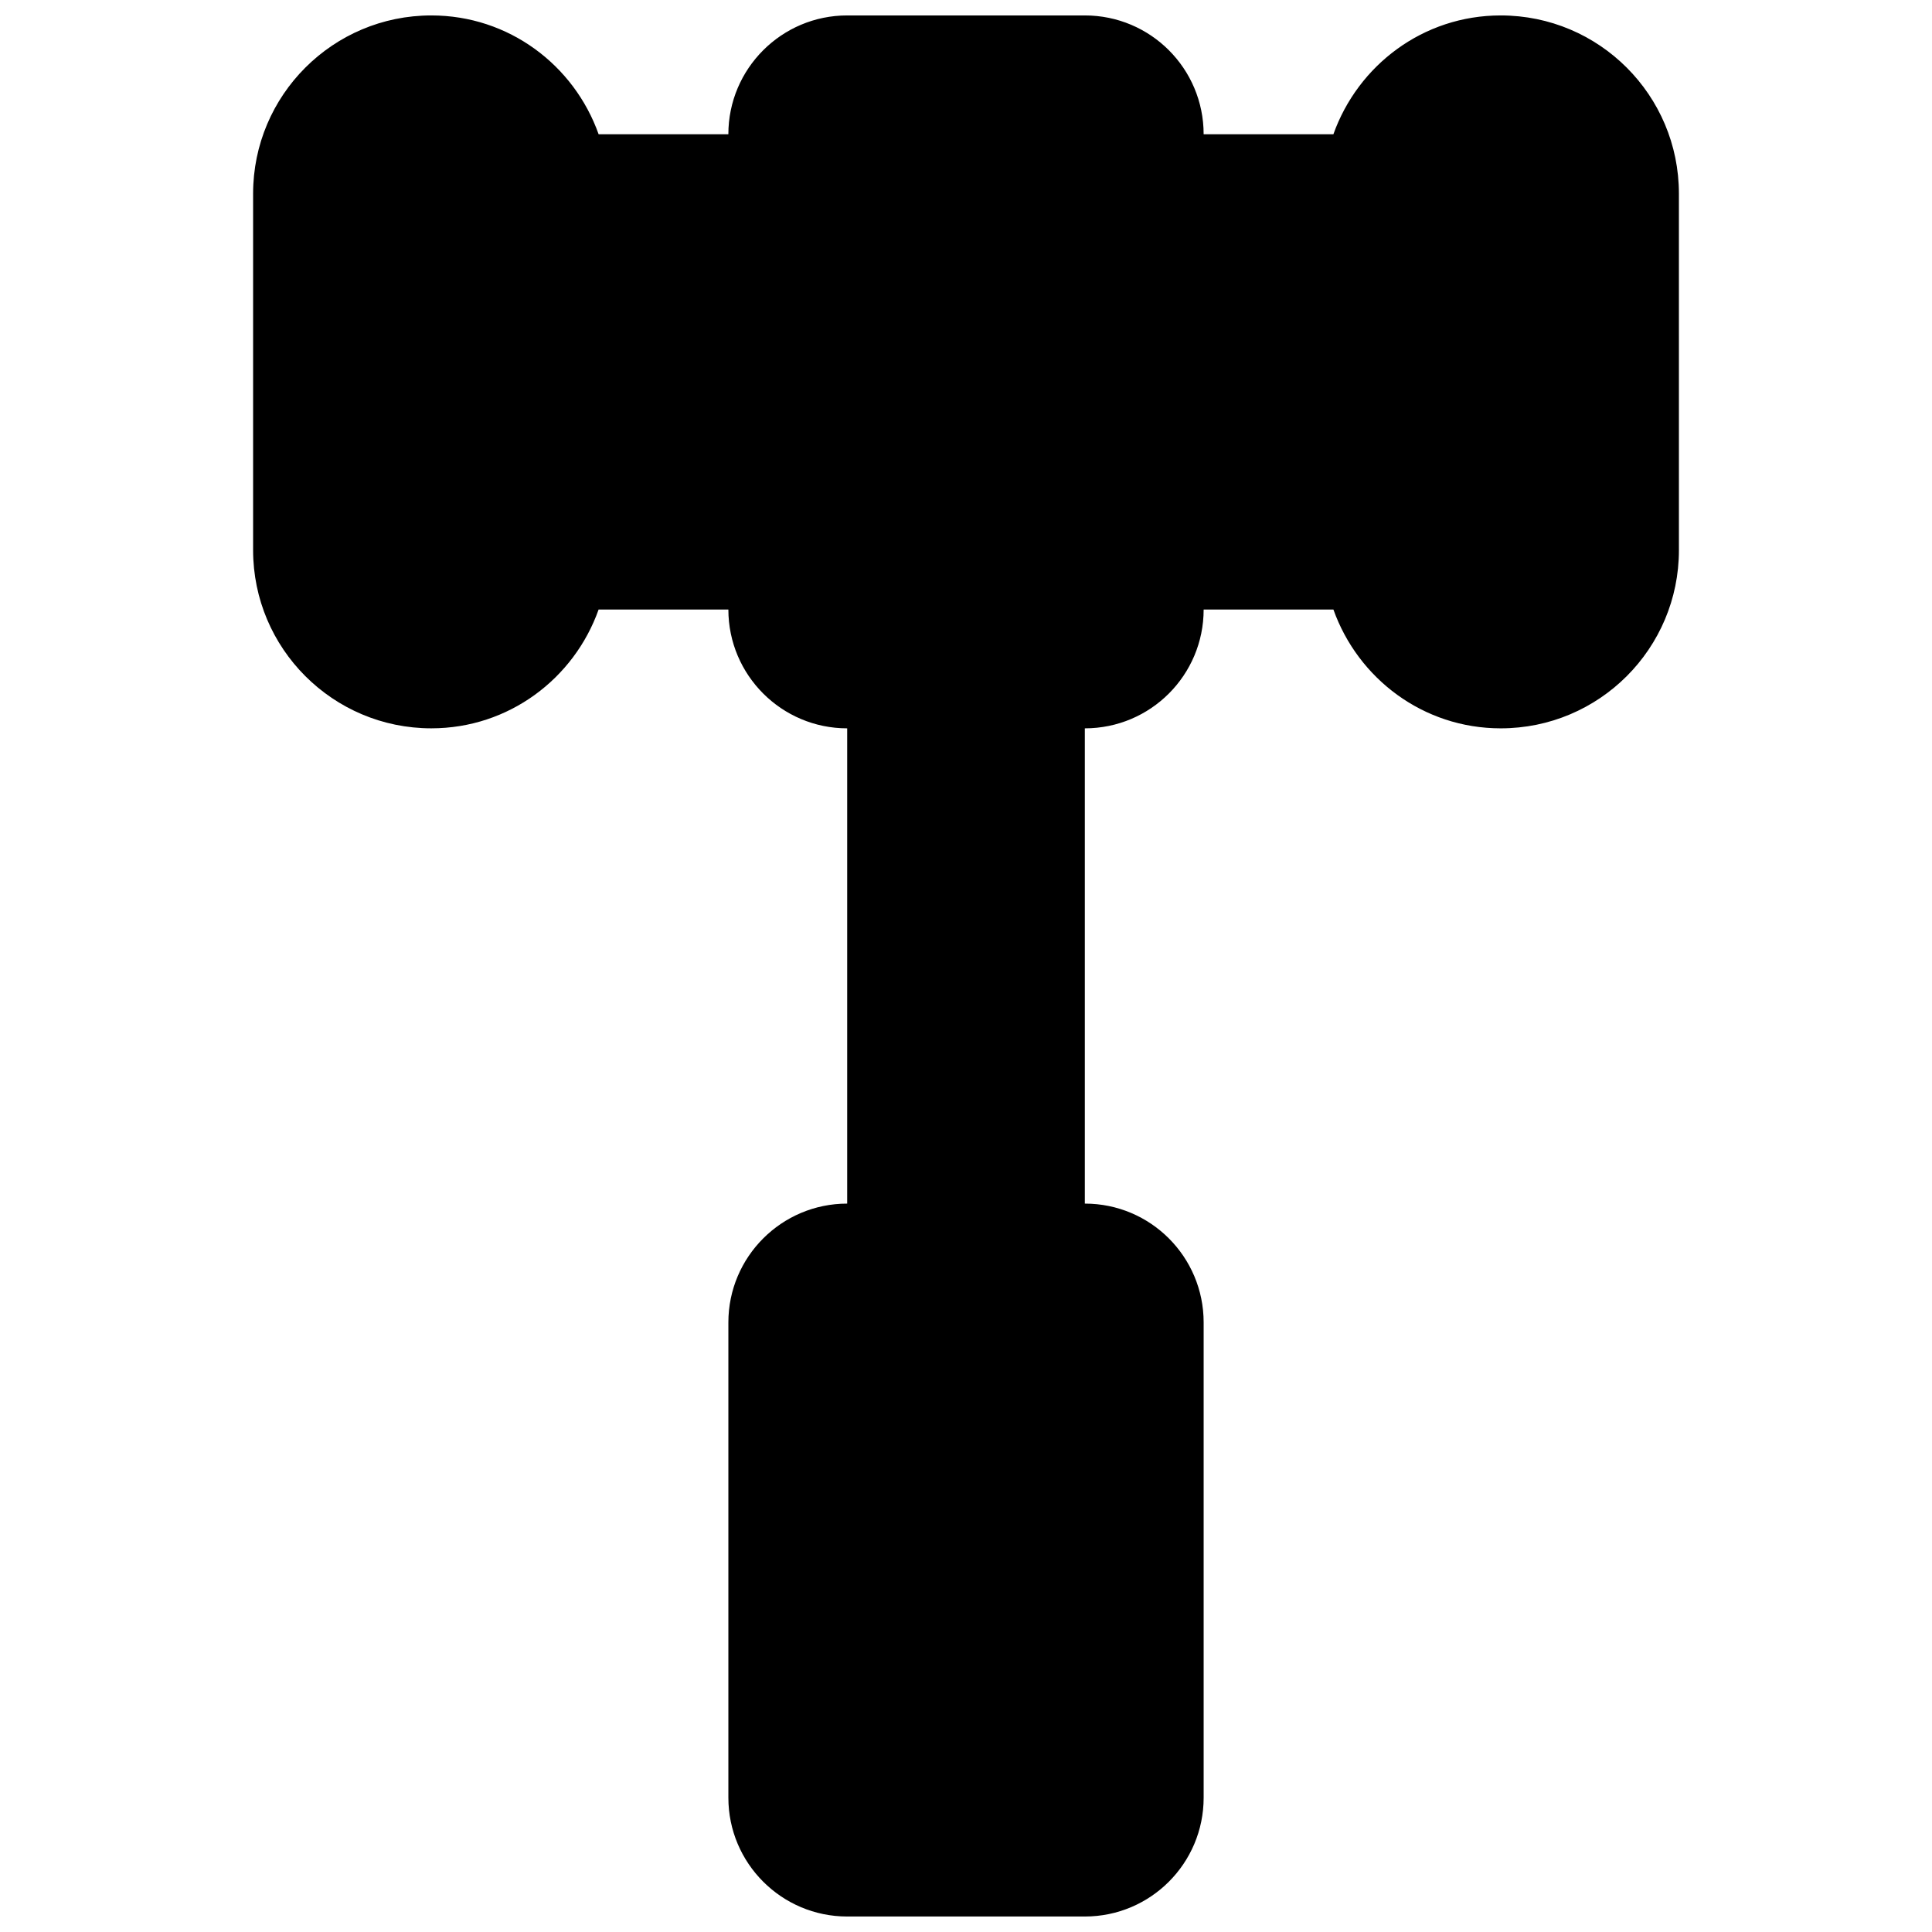 <?xml version="1.0" encoding="UTF-8"?>
<!-- Uploaded to: SVG Repo, www.svgrepo.com, Generator: SVG Repo Mixer Tools -->
<svg width="800px" height="800px" version="1.1" viewBox="144 144 512 512" xmlns="http://www.w3.org/2000/svg">
 <defs>
  <clipPath id="a">
   <path d="m211 148.09h378v503.81h-378z"/>
  </clipPath>
 </defs>
 <g clip-path="url(#a)">
  <path d="m541.7 148.09c-20.547 0-37.816 13.195-44.336 31.488h-34.387c0-17.398-14.074-31.488-31.488-31.488h-62.977c-17.367 0-31.488 14.105-31.488 31.488h-34.383c-6.484-18.293-23.789-31.488-44.336-31.488-26.07 0-47.23 21.145-47.23 47.23v94.465c0 26.086 21.16 47.23 47.23 47.23 20.547 0 37.848-13.195 44.336-31.488l2.898 0.004h31.488c0 17.383 14.121 31.488 31.488 31.488v125.95c-17.367 0-31.488 14.105-31.488 31.488v125.95c0 17.383 14.121 31.488 31.488 31.488h62.977c17.414 0 31.488-14.105 31.488-31.488v-125.95c0-17.383-14.074-31.488-31.488-31.488v-125.95c17.414 0 31.488-14.105 31.488-31.488h34.387c6.519 18.293 23.805 31.488 44.336 31.488 26.105 0 47.23-21.145 47.23-47.23l-0.004-94.469c0-26.086-21.129-47.23-47.23-47.23z"/>
 </g>
</svg>
